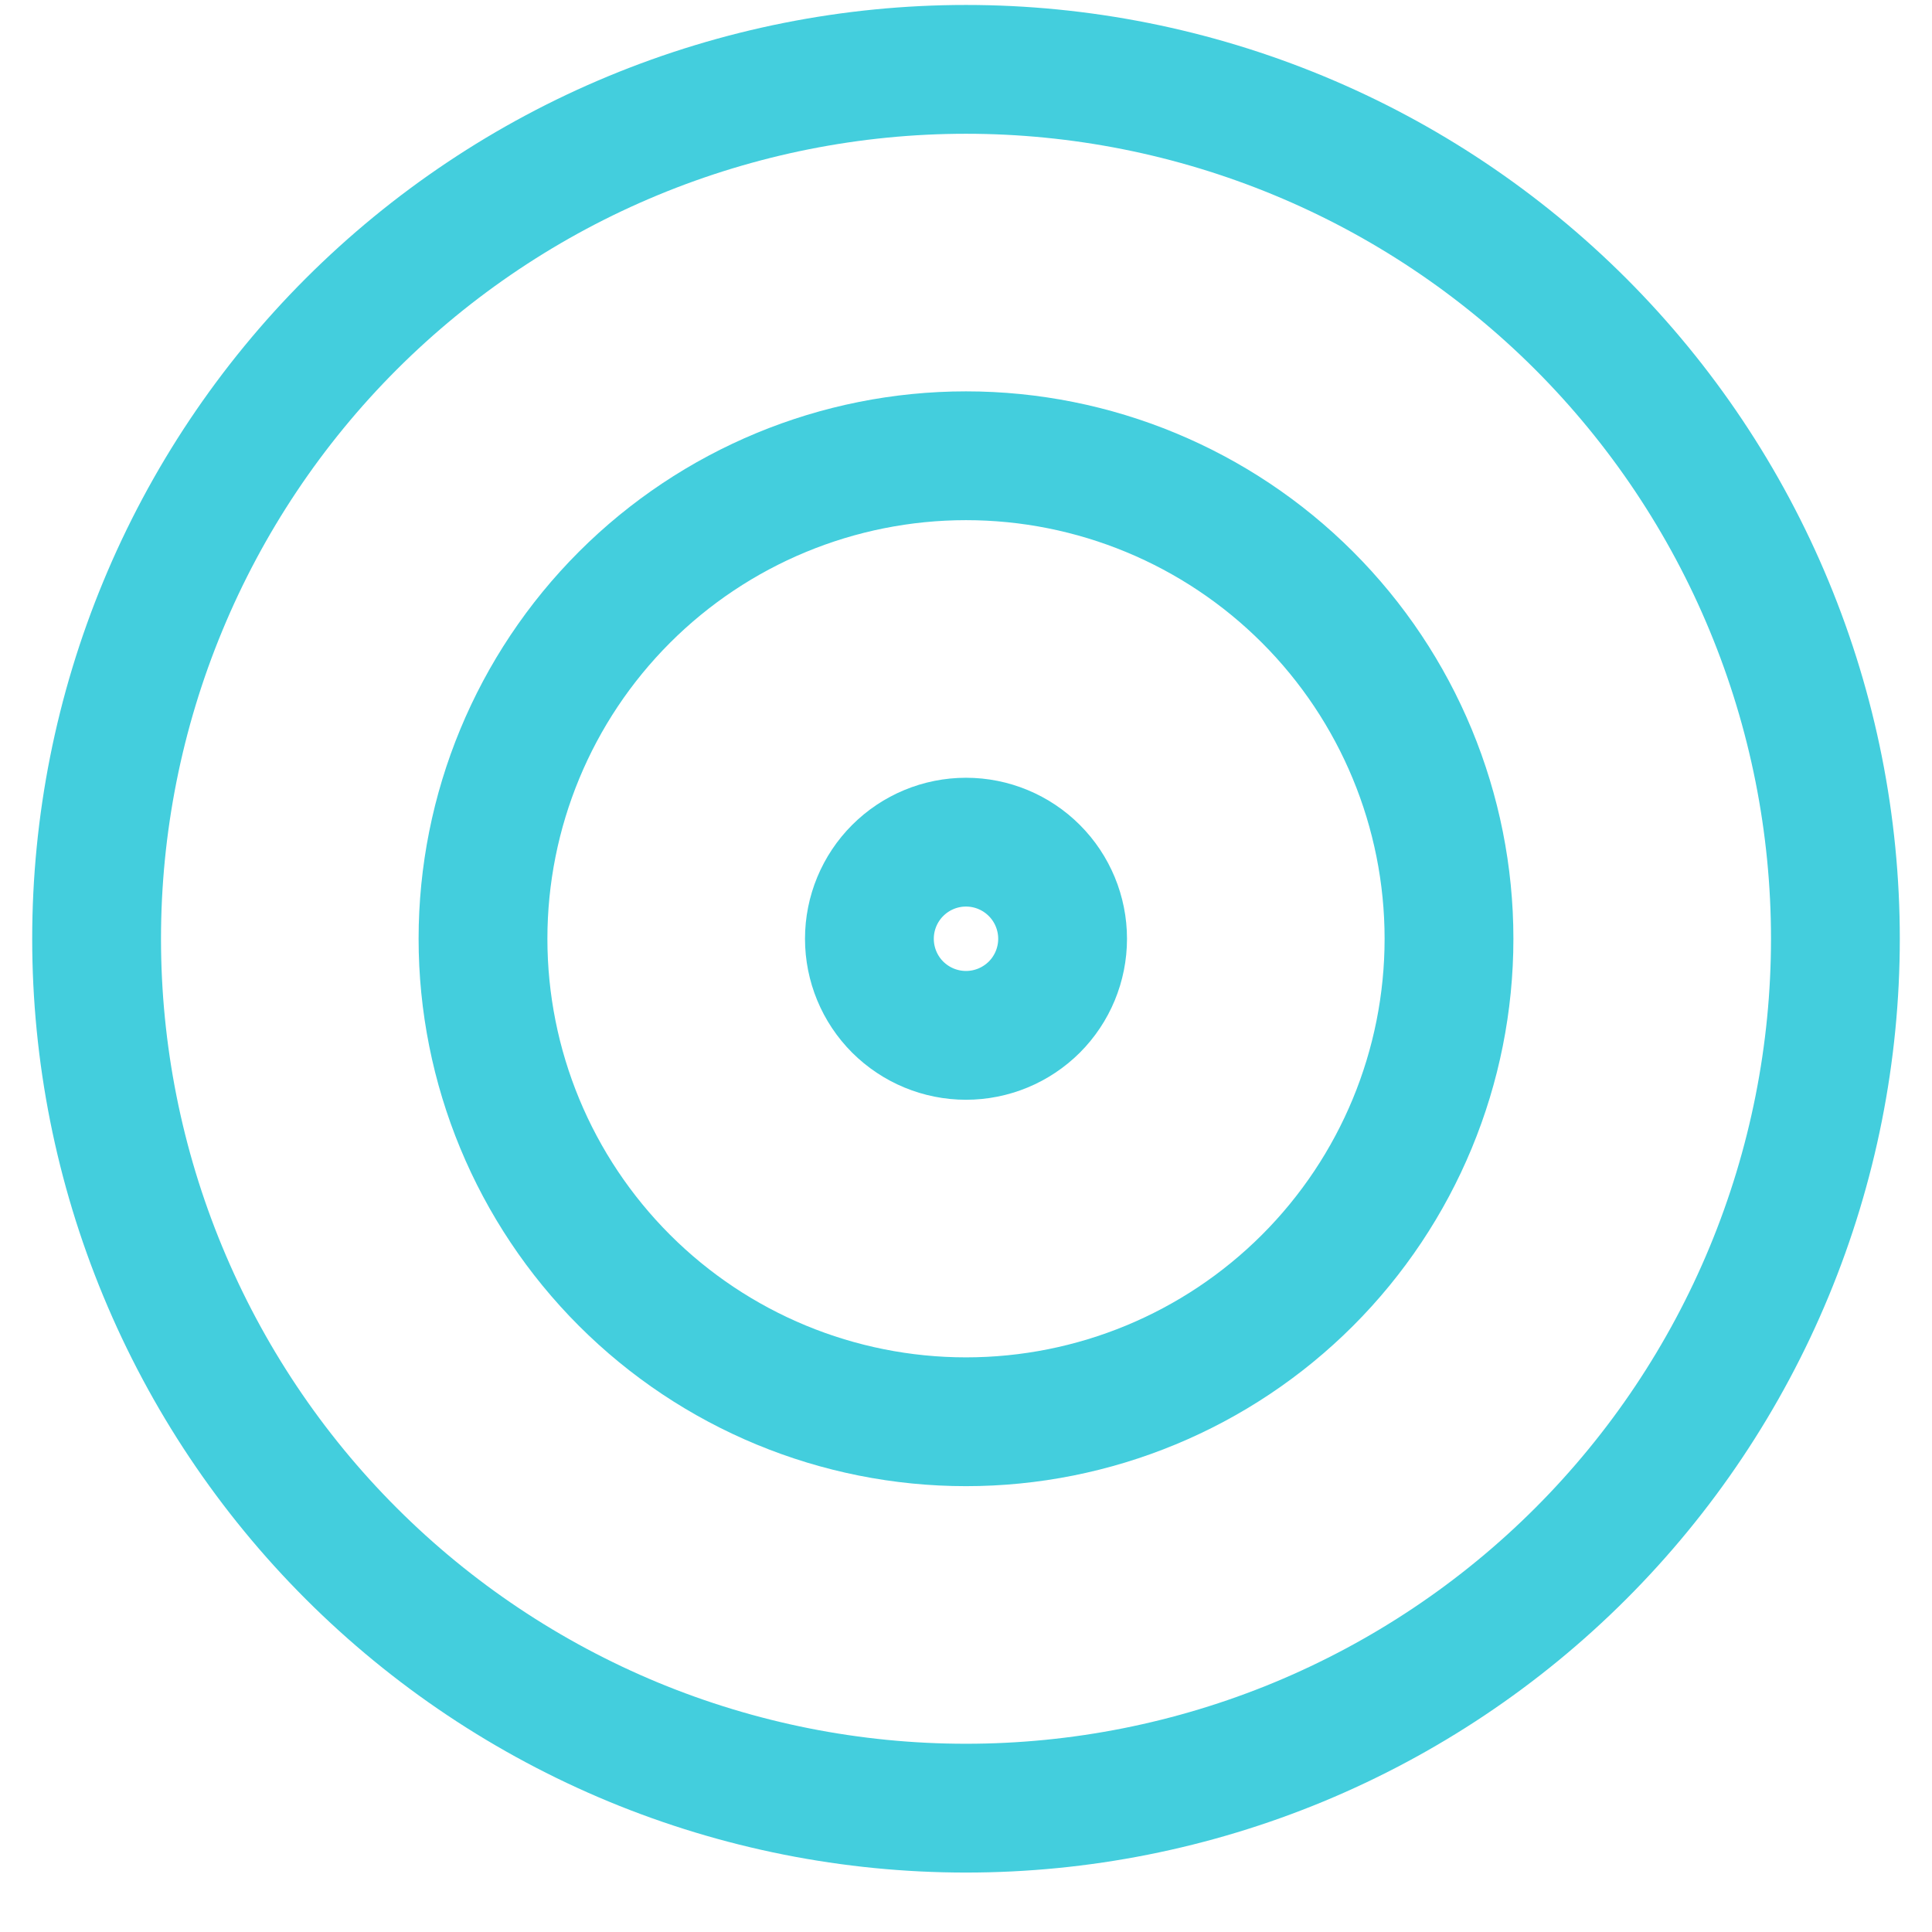<svg xmlns="http://www.w3.org/2000/svg" width="30" height="30" viewBox="0 0 30 30" fill="none"><path d="M13.5 14.577C13.5 14.975 13.658 15.357 13.939 15.638C14.221 15.919 14.602 16.077 15 16.077C15.398 16.077 15.779 15.919 16.061 15.638C16.342 15.357 16.5 14.975 16.5 14.577C16.5 14.18 16.342 13.798 16.061 13.517C15.779 13.235 15.398 13.077 15 13.077C14.602 13.077 14.221 13.235 13.939 13.517C13.658 13.798 13.5 14.18 13.5 14.577Z" stroke="#43CEDD" stroke-width="2" stroke-linecap="round" stroke-linejoin="round"></path><path d="M7.5 14.577C7.5 16.567 8.29 18.474 9.697 19.881C11.103 21.287 13.011 22.077 15 22.077C16.989 22.077 18.897 21.287 20.303 19.881C21.71 18.474 22.5 16.567 22.5 14.577C22.5 12.588 21.71 10.681 20.303 9.274C18.897 7.868 16.989 7.077 15 7.077C13.011 7.077 11.103 7.868 9.697 9.274C8.29 10.681 7.5 12.588 7.5 14.577Z" stroke="#43CEDD" stroke-width="2" stroke-linecap="round" stroke-linejoin="round"></path><path d="M1.5 14.577C1.5 16.35 1.849 18.106 2.528 19.744C3.206 21.381 4.2 22.87 5.454 24.123C6.708 25.377 8.196 26.371 9.834 27.05C11.472 27.728 13.227 28.077 15 28.077C16.773 28.077 18.528 27.728 20.166 27.05C21.804 26.371 23.292 25.377 24.546 24.123C25.799 22.87 26.794 21.381 27.472 19.744C28.151 18.106 28.5 16.35 28.5 14.577C28.5 12.805 28.151 11.049 27.472 9.411C26.794 7.773 25.799 6.285 24.546 5.031C23.292 3.778 21.804 2.783 20.166 2.105C18.528 1.427 16.773 1.077 15 1.077C13.227 1.077 11.472 1.427 9.834 2.105C8.196 2.783 6.708 3.778 5.454 5.031C4.2 6.285 3.206 7.773 2.528 9.411C1.849 11.049 1.5 12.805 1.5 14.577Z" stroke="#43CEDD" stroke-width="2" stroke-linecap="round" stroke-linejoin="round"></path></svg>